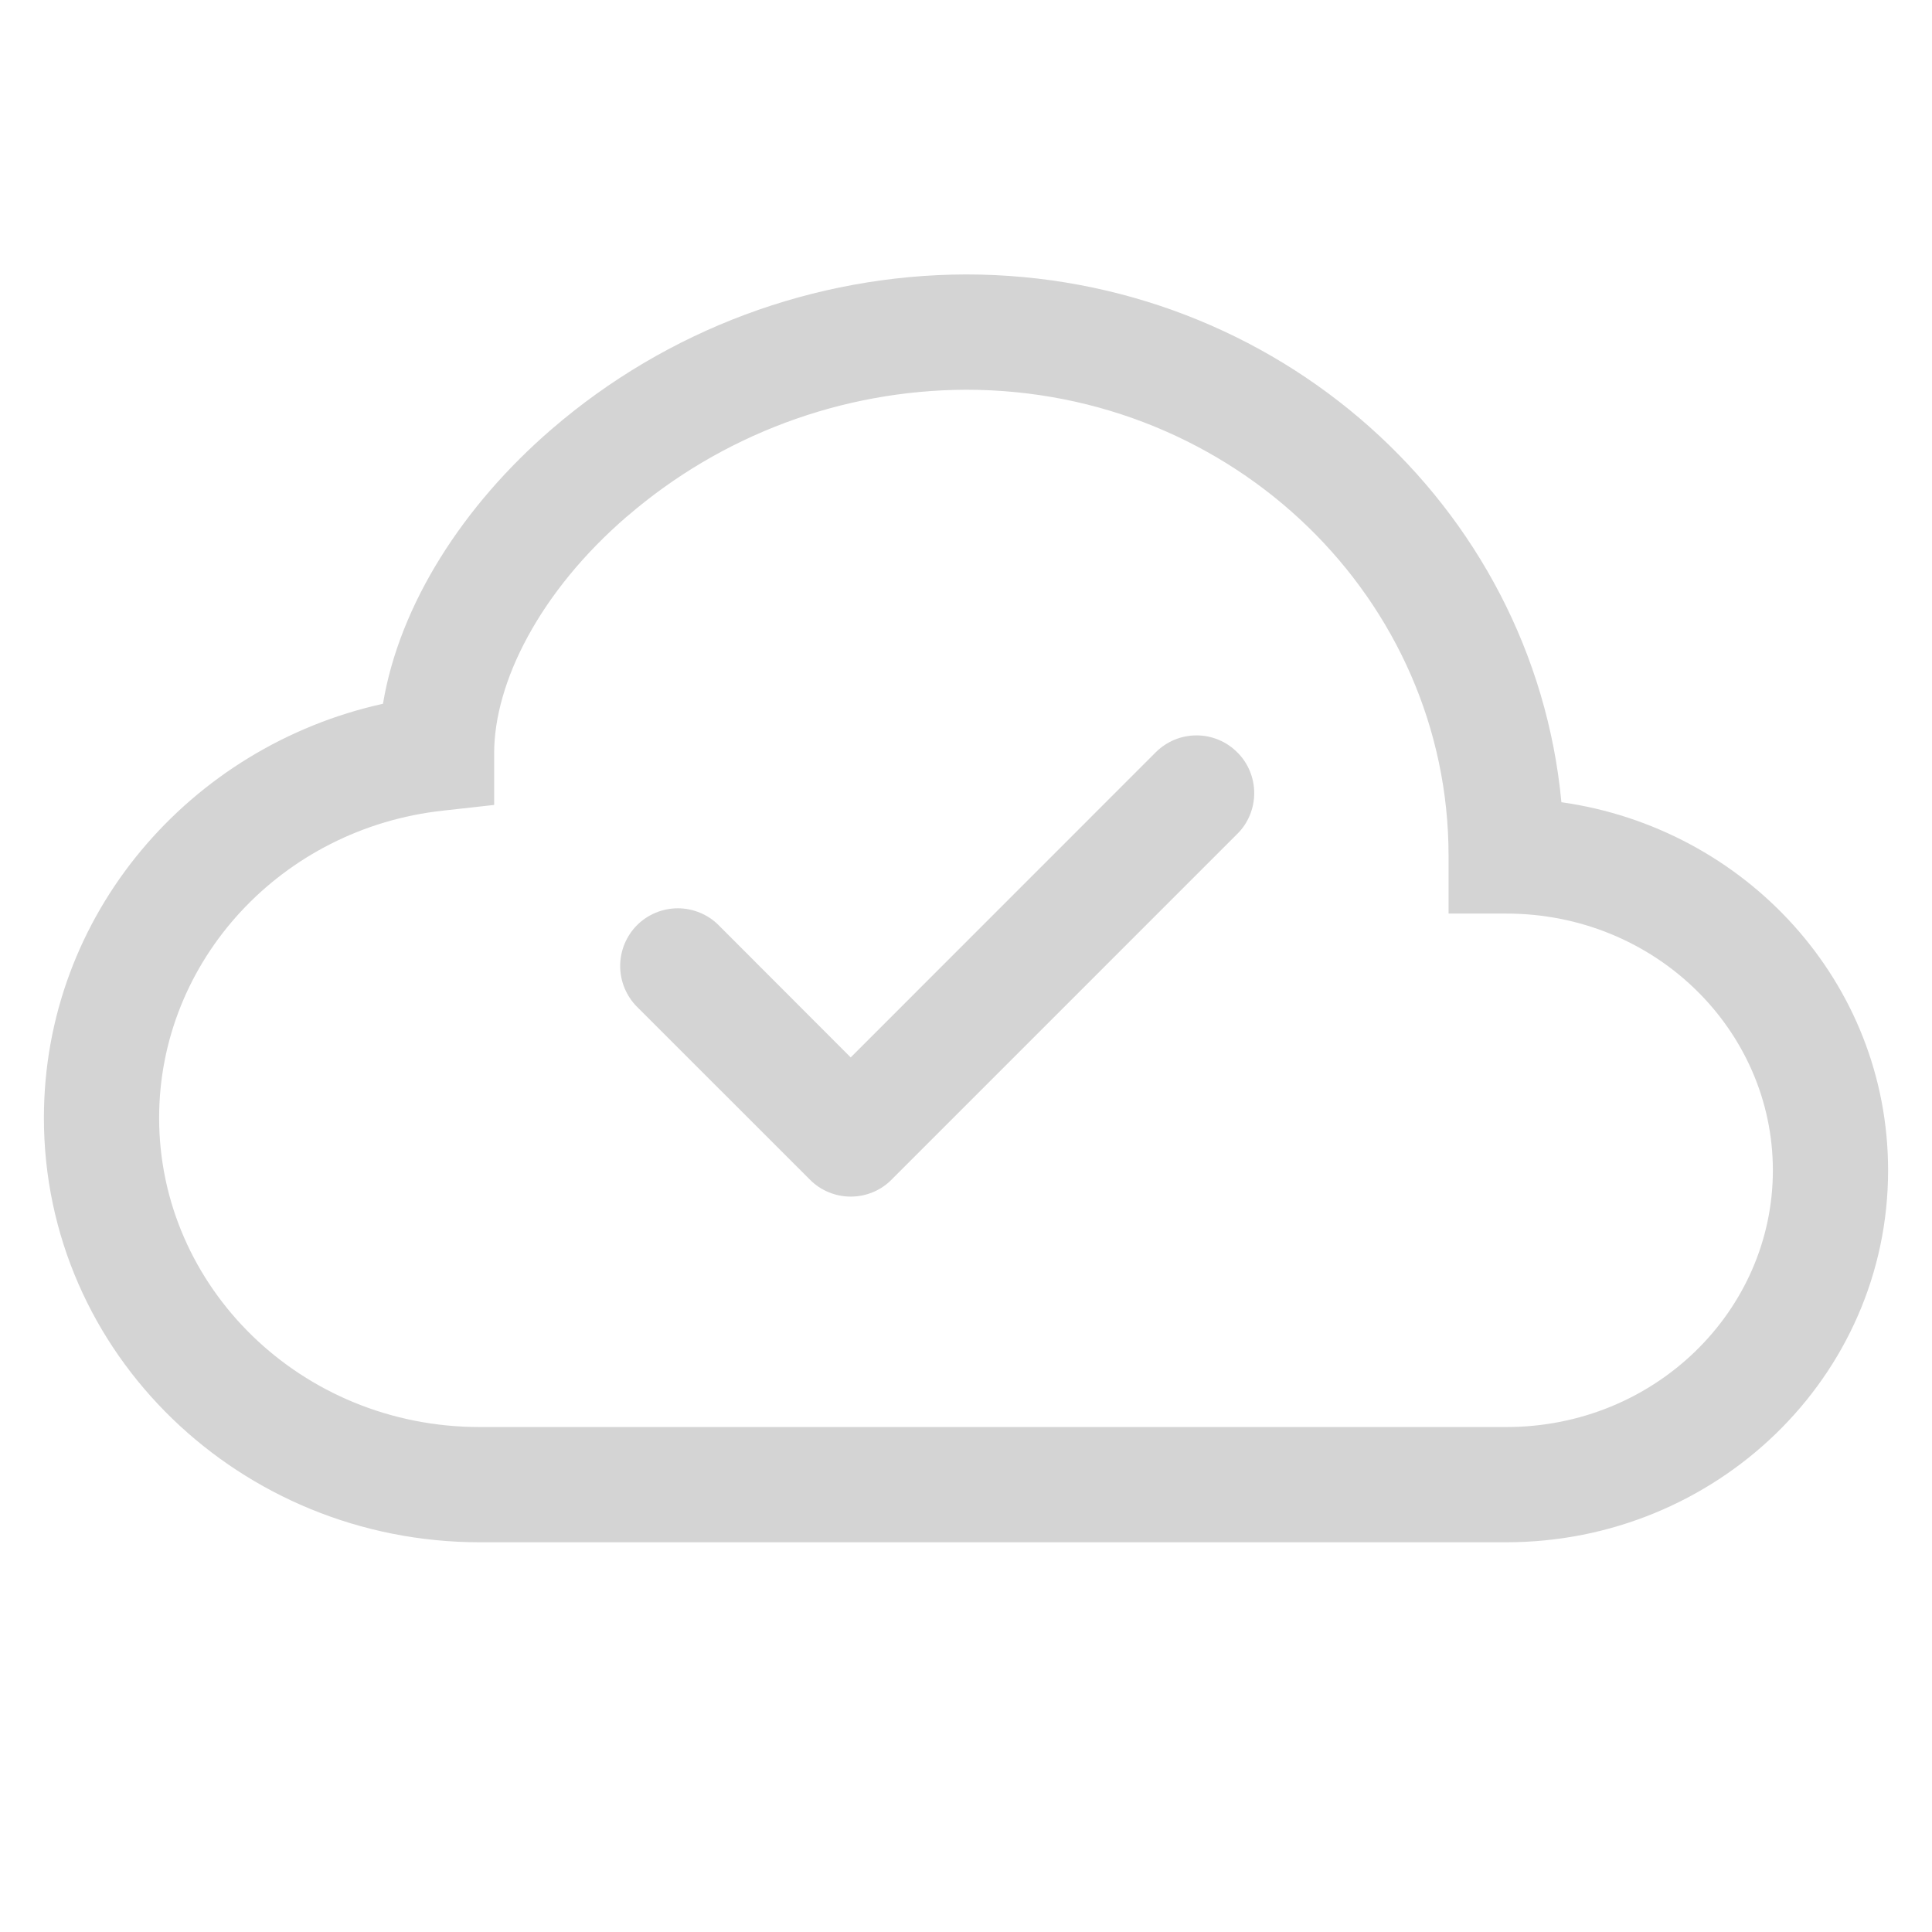 <?xml version="1.0" encoding="UTF-8"?>
<svg xmlns="http://www.w3.org/2000/svg" width="22" height="22" viewBox="0 0 22 22" fill="none">
  <g clip-path="url(#clip0_6320_74793)">
    <path fill-rule="evenodd" clip-rule="evenodd" d="M14.089 8.567C14.151 8.628 14.199 8.7 14.232 8.78C14.265 8.859 14.282 8.945 14.282 9.031C14.282 9.118 14.265 9.203 14.232 9.283C14.199 9.363 14.151 9.435 14.089 9.496L10.152 13.433C10.091 13.495 10.019 13.543 9.939 13.576C9.859 13.609 9.774 13.626 9.687 13.626C9.601 13.626 9.516 13.609 9.436 13.576C9.356 13.543 9.284 13.495 9.223 13.433L7.254 11.465C7.193 11.404 7.145 11.331 7.112 11.252C7.079 11.172 7.062 11.086 7.062 11C7.062 10.914 7.079 10.828 7.112 10.748C7.145 10.669 7.193 10.596 7.254 10.535C7.315 10.474 7.387 10.426 7.467 10.393C7.547 10.36 7.632 10.343 7.719 10.343C7.805 10.343 7.89 10.36 7.97 10.393C8.05 10.426 8.122 10.474 8.183 10.535L9.687 12.041L13.16 8.567C13.221 8.506 13.294 8.457 13.373 8.424C13.453 8.391 13.539 8.374 13.625 8.374C13.711 8.374 13.797 8.391 13.876 8.424C13.956 8.457 14.028 8.506 14.089 8.567Z" fill="#D4D4D4"></path>
    <path d="M6.283 4.886C7.595 3.755 9.268 3.13 11 3.125C14.531 3.125 17.461 5.75 17.78 9.135C19.87 9.43 21.5 11.18 21.5 13.327C21.5 15.684 19.534 17.562 17.152 17.562H5.463C2.742 17.562 0.5 15.418 0.5 12.73C0.5 10.416 2.162 8.5 4.361 8.014C4.549 6.881 5.277 5.753 6.283 4.886ZM7.14 5.88C6.146 6.737 5.627 7.77 5.627 8.578V9.166L5.043 9.231C3.209 9.432 1.812 10.937 1.812 12.73C1.812 14.655 3.427 16.25 5.463 16.25H17.152C18.849 16.25 20.188 14.922 20.188 13.327C20.188 11.731 18.849 10.403 17.152 10.403H16.495V9.747C16.497 6.833 14.056 4.438 11 4.438C9.582 4.443 8.213 4.955 7.14 5.881V5.88Z" fill="#D4D4D4"></path>
  </g>
  <defs>
    <clipPath id="clip0_6320_74793">
      <rect width="21" height="21" fill="white" transform="translate(0.5 0.5)"></rect>
    </clipPath>
  </defs>
</svg>
